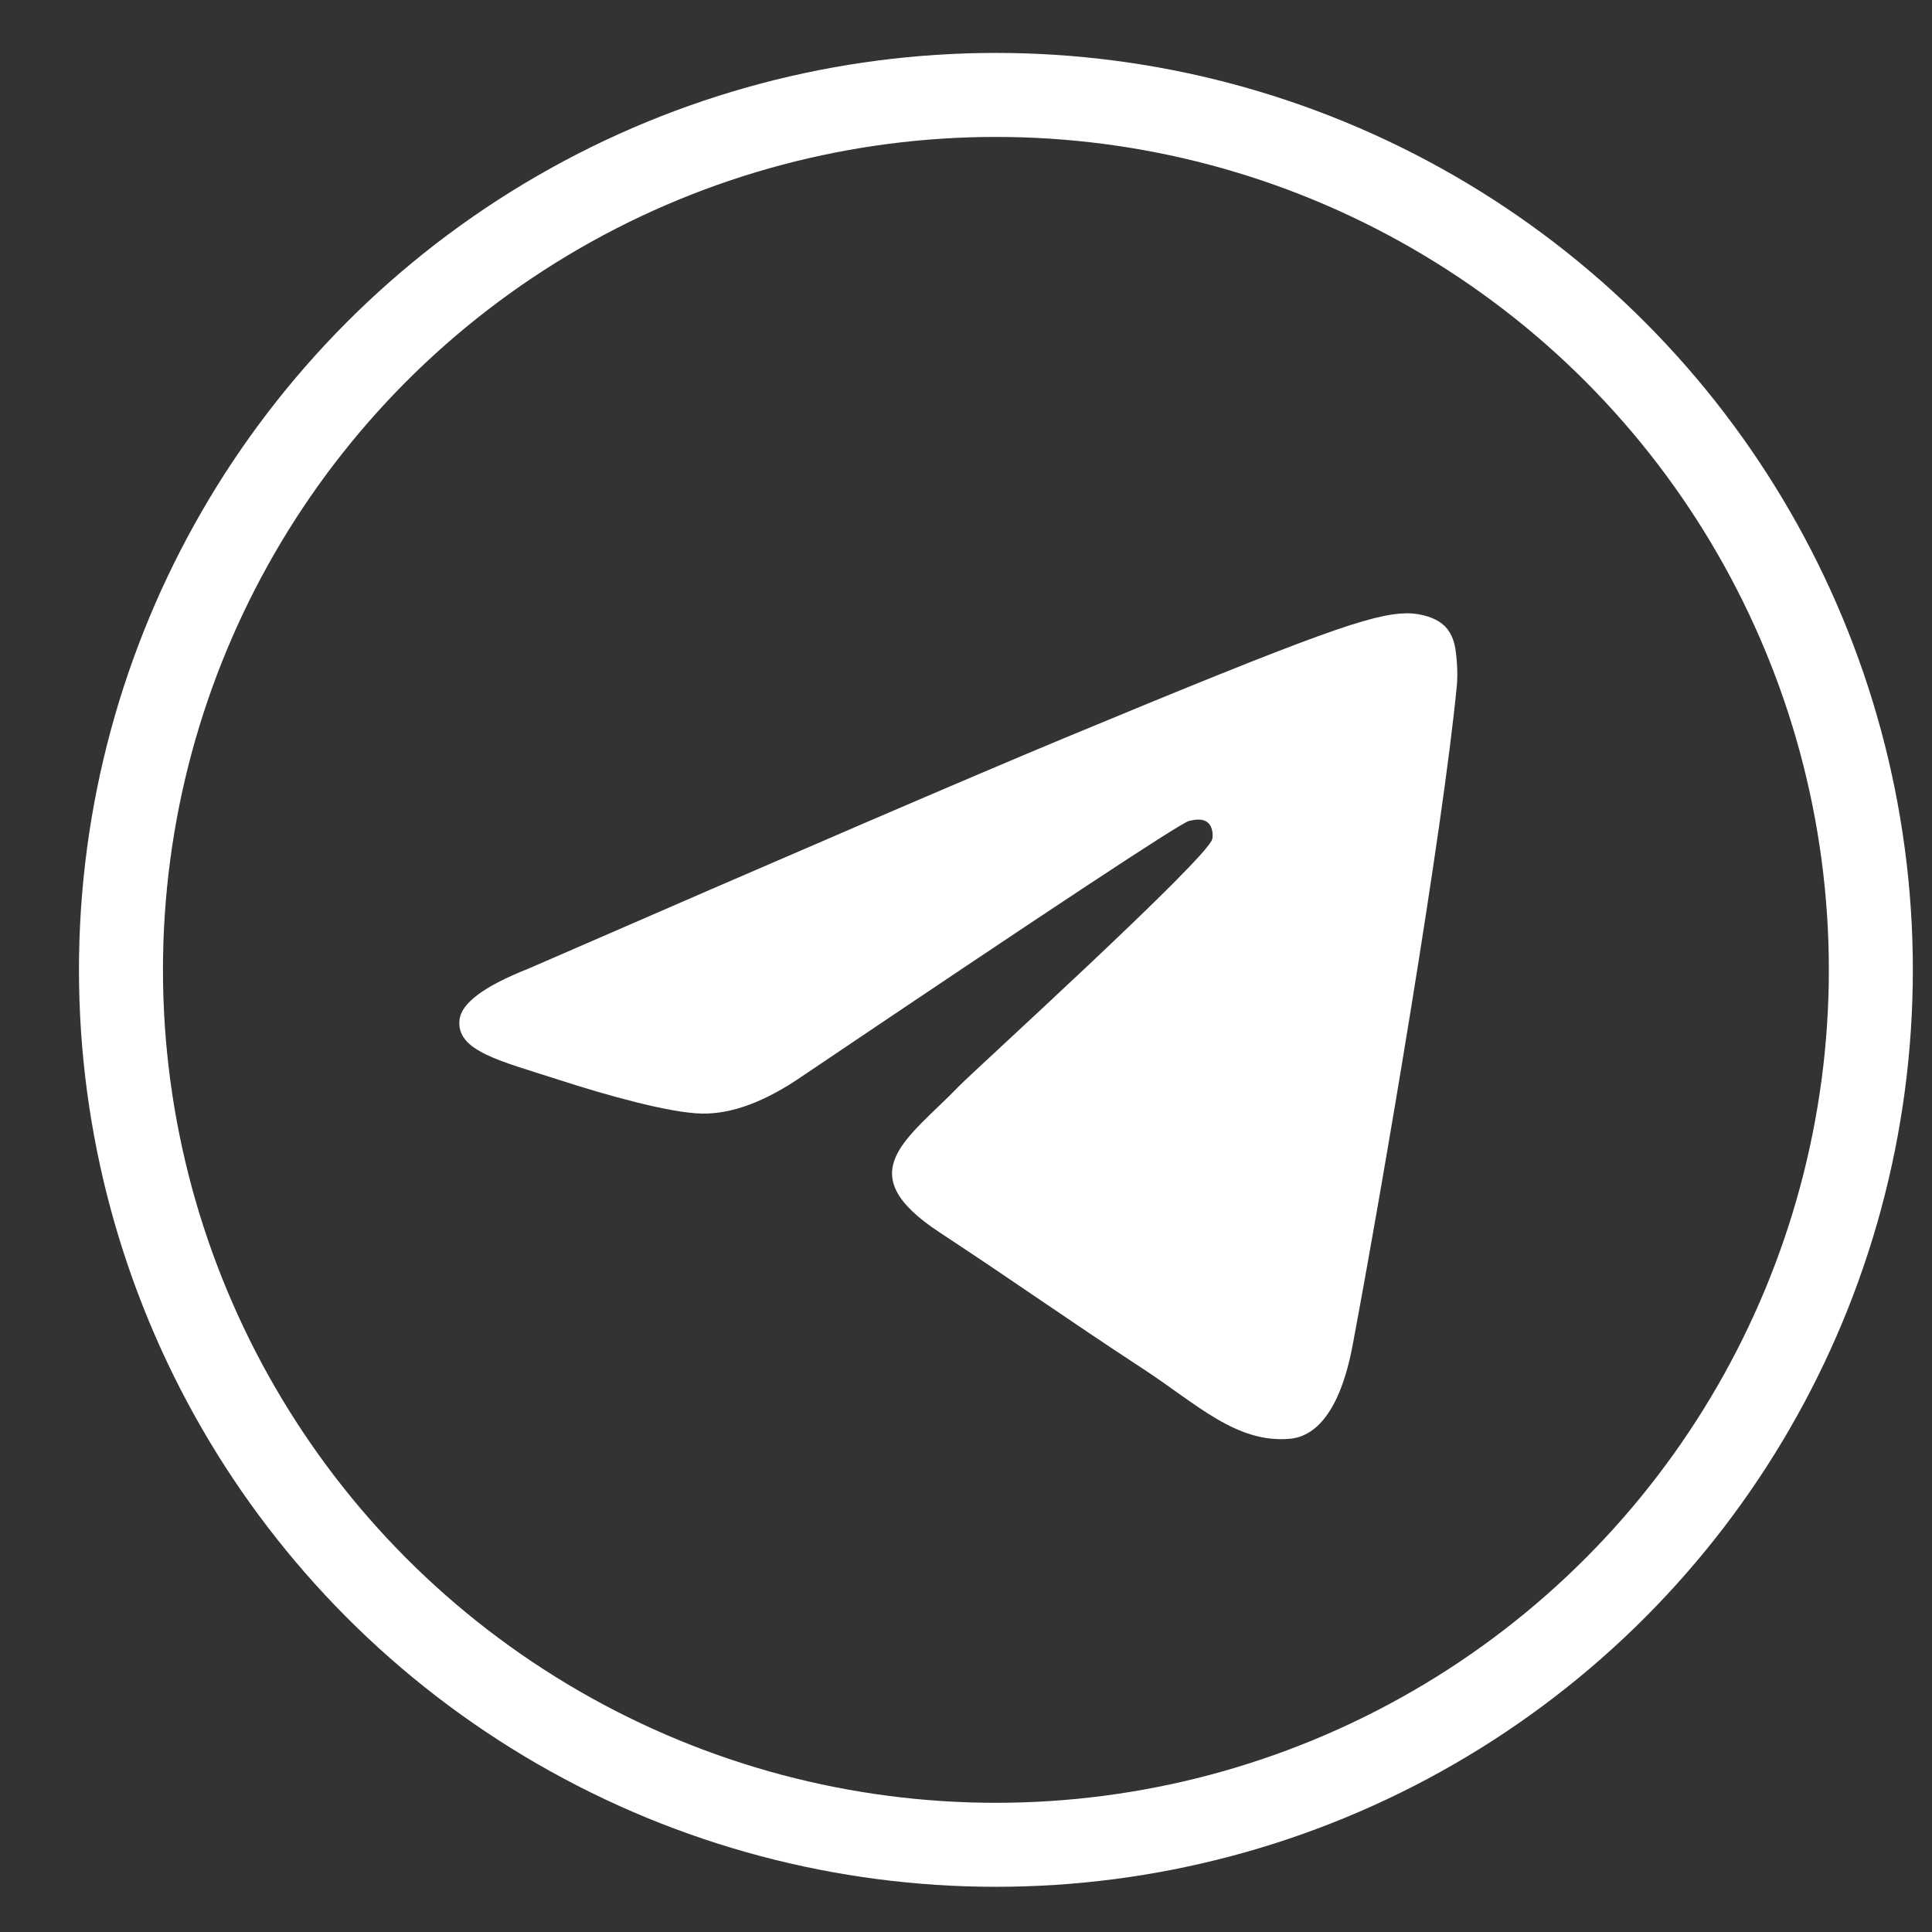 <?xml version="1.0" encoding="UTF-8"?> <svg xmlns="http://www.w3.org/2000/svg" width="23" height="23" viewBox="0 0 23 23" fill="none"><rect x="0" y="0" width="23" height="23" fill="#333333" stroke="none"/><path fill-rule="evenodd" clip-rule="evenodd" d="M6.285 11.534C9.474 10.146 11.601 9.231 12.665 8.789C15.703 7.527 16.334 7.308 16.746 7.301C16.836 7.299 17.039 7.322 17.17 7.428C17.28 7.517 17.311 7.639 17.326 7.724C17.34 7.809 17.358 8.002 17.344 8.154C17.179 9.881 16.467 14.073 16.104 16.008C15.951 16.827 15.649 17.102 15.357 17.128C14.721 17.187 14.239 16.709 13.623 16.306C12.661 15.676 12.117 15.284 11.182 14.669C10.102 13.958 10.802 13.567 11.418 12.929C11.579 12.761 14.378 10.219 14.432 9.988C14.439 9.959 14.445 9.852 14.381 9.795C14.317 9.738 14.223 9.758 14.155 9.773C14.058 9.795 12.52 10.81 9.54 12.819C9.103 13.118 8.708 13.264 8.354 13.257C7.963 13.248 7.212 13.036 6.653 12.855C5.968 12.632 5.423 12.515 5.471 12.137C5.495 11.94 5.767 11.739 6.285 11.534Z" fill="white"></path><circle cx="11.856" cy="11.546" r="10.416" stroke="white"></circle></svg> 